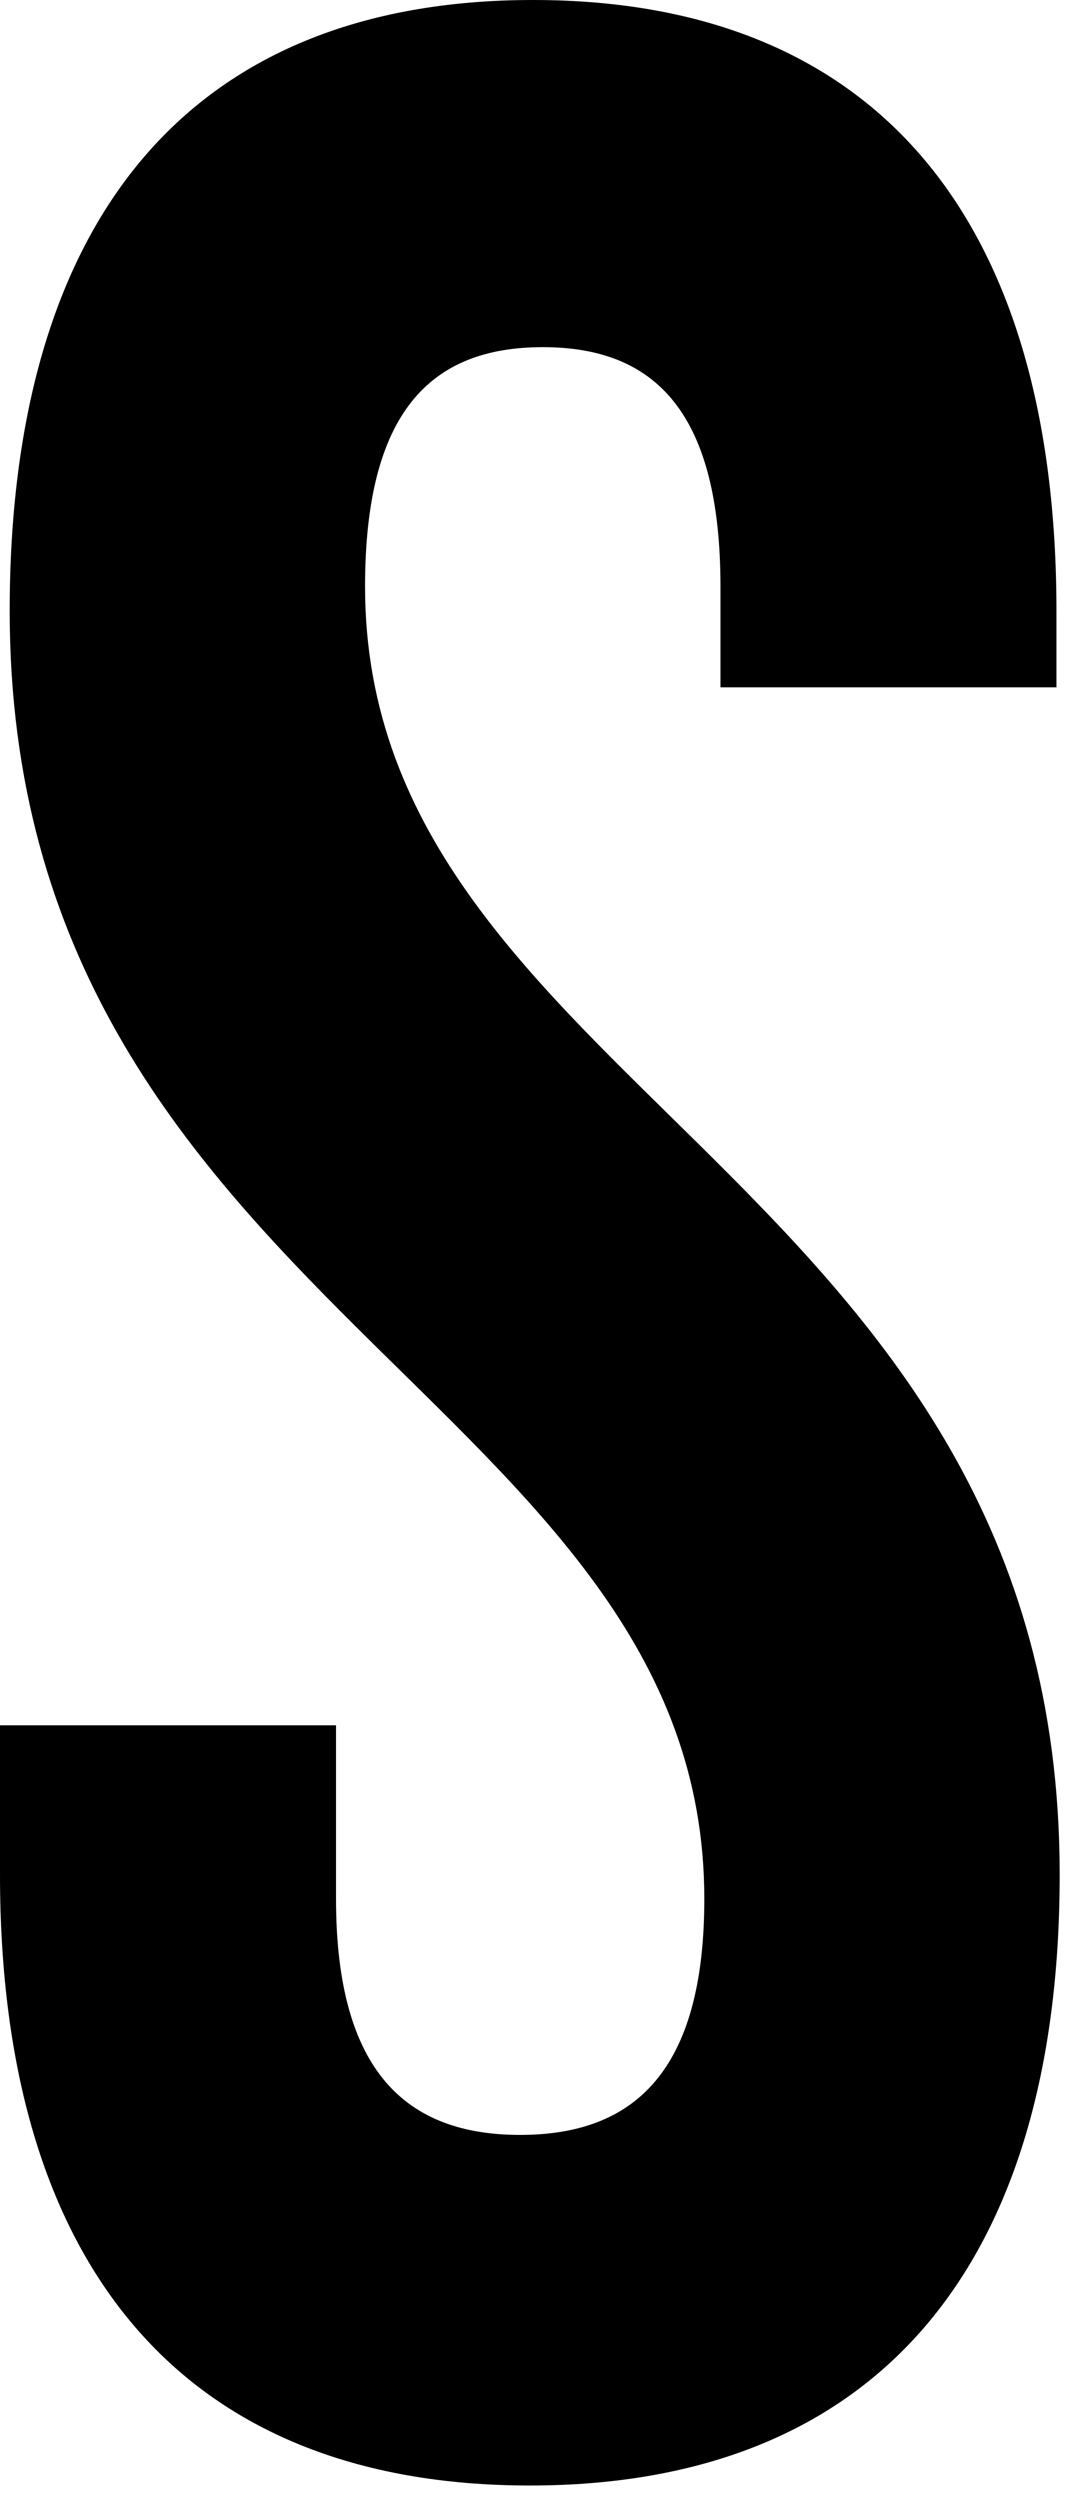 <?xml version="1.0" encoding="utf-8"?>
<svg xmlns="http://www.w3.org/2000/svg" fill="none" height="100%" overflow="visible" preserveAspectRatio="none" style="display: block;" viewBox="0 0 25 58" width="100%">
<path d="M0.225 14.174C0.225 5.154 4.35 0 12.374 0C20.399 0 24.523 5.154 24.523 14.174V15.946H16.724V13.611C16.724 9.584 15.224 8.054 12.599 8.054C9.974 8.054 8.474 9.584 8.474 13.611C8.474 25.208 24.598 27.382 24.598 43.49C24.598 52.51 20.399 57.664 12.299 57.664C4.2 57.664 0 52.51 0 43.49V40.027H7.8V44.053C7.8 48.08 9.449 49.53 12.074 49.53C14.699 49.53 16.349 48.08 16.349 44.053C16.349 32.456 0.225 30.282 0.225 14.174Z" fill="black" id="Vector"/>
</svg>
